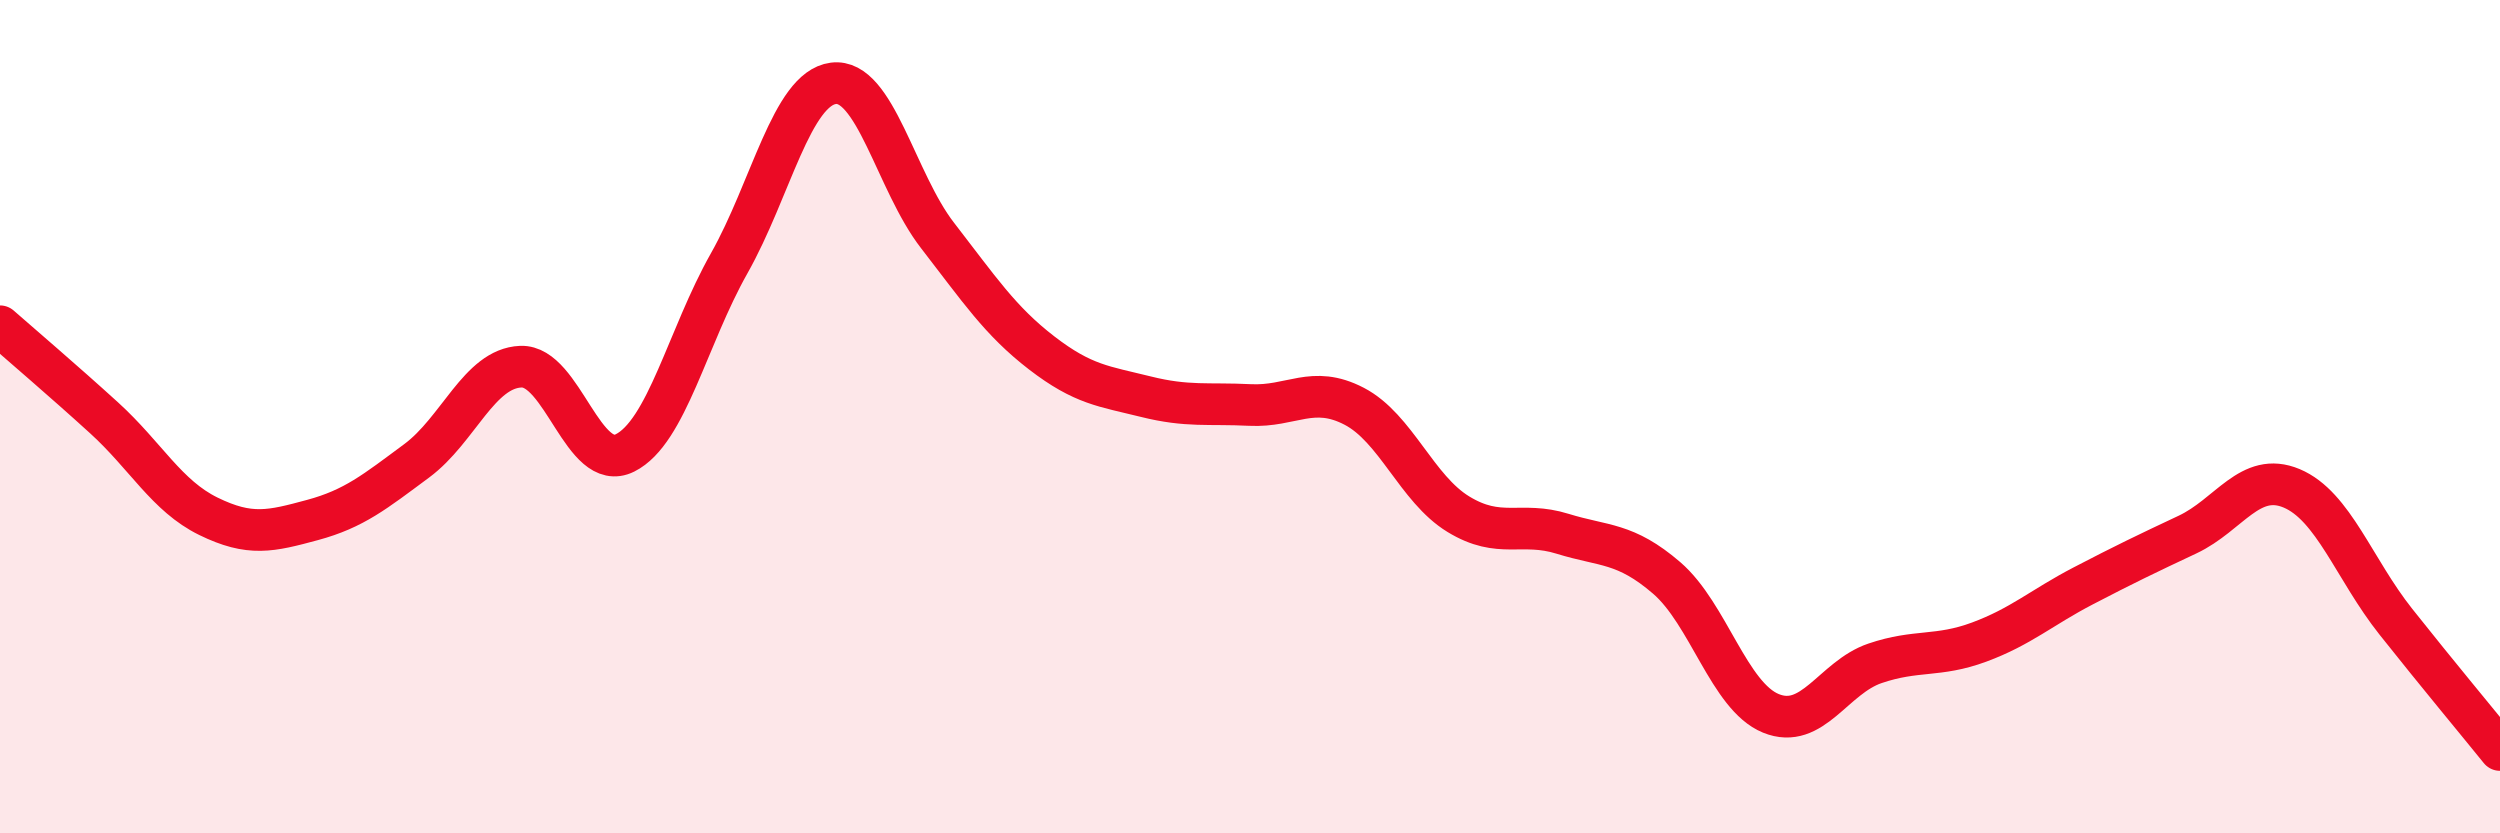 
    <svg width="60" height="20" viewBox="0 0 60 20" xmlns="http://www.w3.org/2000/svg">
      <path
        d="M 0,7.83 C 0.5,8.27 1.5,9.12 2.5,10.03 C 3.5,10.94 4,11.9 5,12.39 C 6,12.88 6.5,12.75 7.5,12.48 C 8.5,12.21 9,11.8 10,11.06 C 11,10.32 11.5,8.84 12.5,8.8 C 13.5,8.76 14,11.37 15,10.87 C 16,10.37 16.5,8.09 17.5,6.32 C 18.5,4.55 19,2.13 20,2 C 21,1.87 21.5,4.36 22.5,5.65 C 23.5,6.94 24,7.7 25,8.47 C 26,9.24 26.5,9.27 27.5,9.52 C 28.5,9.77 29,9.67 30,9.72 C 31,9.77 31.5,9.23 32.5,9.75 C 33.5,10.27 34,11.73 35,12.34 C 36,12.95 36.5,12.5 37.5,12.81 C 38.5,13.12 39,13.01 40,13.87 C 41,14.73 41.5,16.71 42.5,17.12 C 43.5,17.53 44,16.26 45,15.92 C 46,15.58 46.5,15.78 47.5,15.41 C 48.5,15.04 49,14.58 50,14.06 C 51,13.54 51.5,13.3 52.5,12.83 C 53.5,12.36 54,11.3 55,11.72 C 56,12.14 56.5,13.66 57.5,14.92 C 58.5,16.18 59.5,17.38 60,18L60 20L0 20Z"
        fill="#EB0A25"
        opacity="0.1"
        stroke-linecap="round"
        stroke-linejoin="round"
      />
      <path
        d="M 0,7.83 C 0.5,8.27 1.5,9.12 2.5,10.03 C 3.5,10.94 4,11.9 5,12.39 C 6,12.88 6.5,12.75 7.5,12.48 C 8.5,12.21 9,11.8 10,11.06 C 11,10.32 11.5,8.84 12.5,8.8 C 13.5,8.76 14,11.37 15,10.87 C 16,10.37 16.5,8.09 17.5,6.32 C 18.5,4.55 19,2.13 20,2 C 21,1.87 21.5,4.36 22.5,5.65 C 23.5,6.94 24,7.7 25,8.47 C 26,9.24 26.5,9.27 27.5,9.52 C 28.5,9.77 29,9.67 30,9.72 C 31,9.77 31.5,9.23 32.5,9.75 C 33.5,10.27 34,11.73 35,12.34 C 36,12.95 36.5,12.5 37.5,12.81 C 38.5,13.12 39,13.01 40,13.87 C 41,14.73 41.5,16.71 42.5,17.12 C 43.5,17.53 44,16.26 45,15.92 C 46,15.58 46.5,15.78 47.5,15.41 C 48.5,15.04 49,14.58 50,14.06 C 51,13.54 51.5,13.3 52.5,12.83 C 53.5,12.36 54,11.3 55,11.72 C 56,12.14 56.5,13.66 57.5,14.92 C 58.5,16.18 59.5,17.38 60,18"
        stroke="#EB0A25"
        stroke-width="1"
        fill="none"
        stroke-linecap="round"
        stroke-linejoin="round"
      />
    </svg>
  
